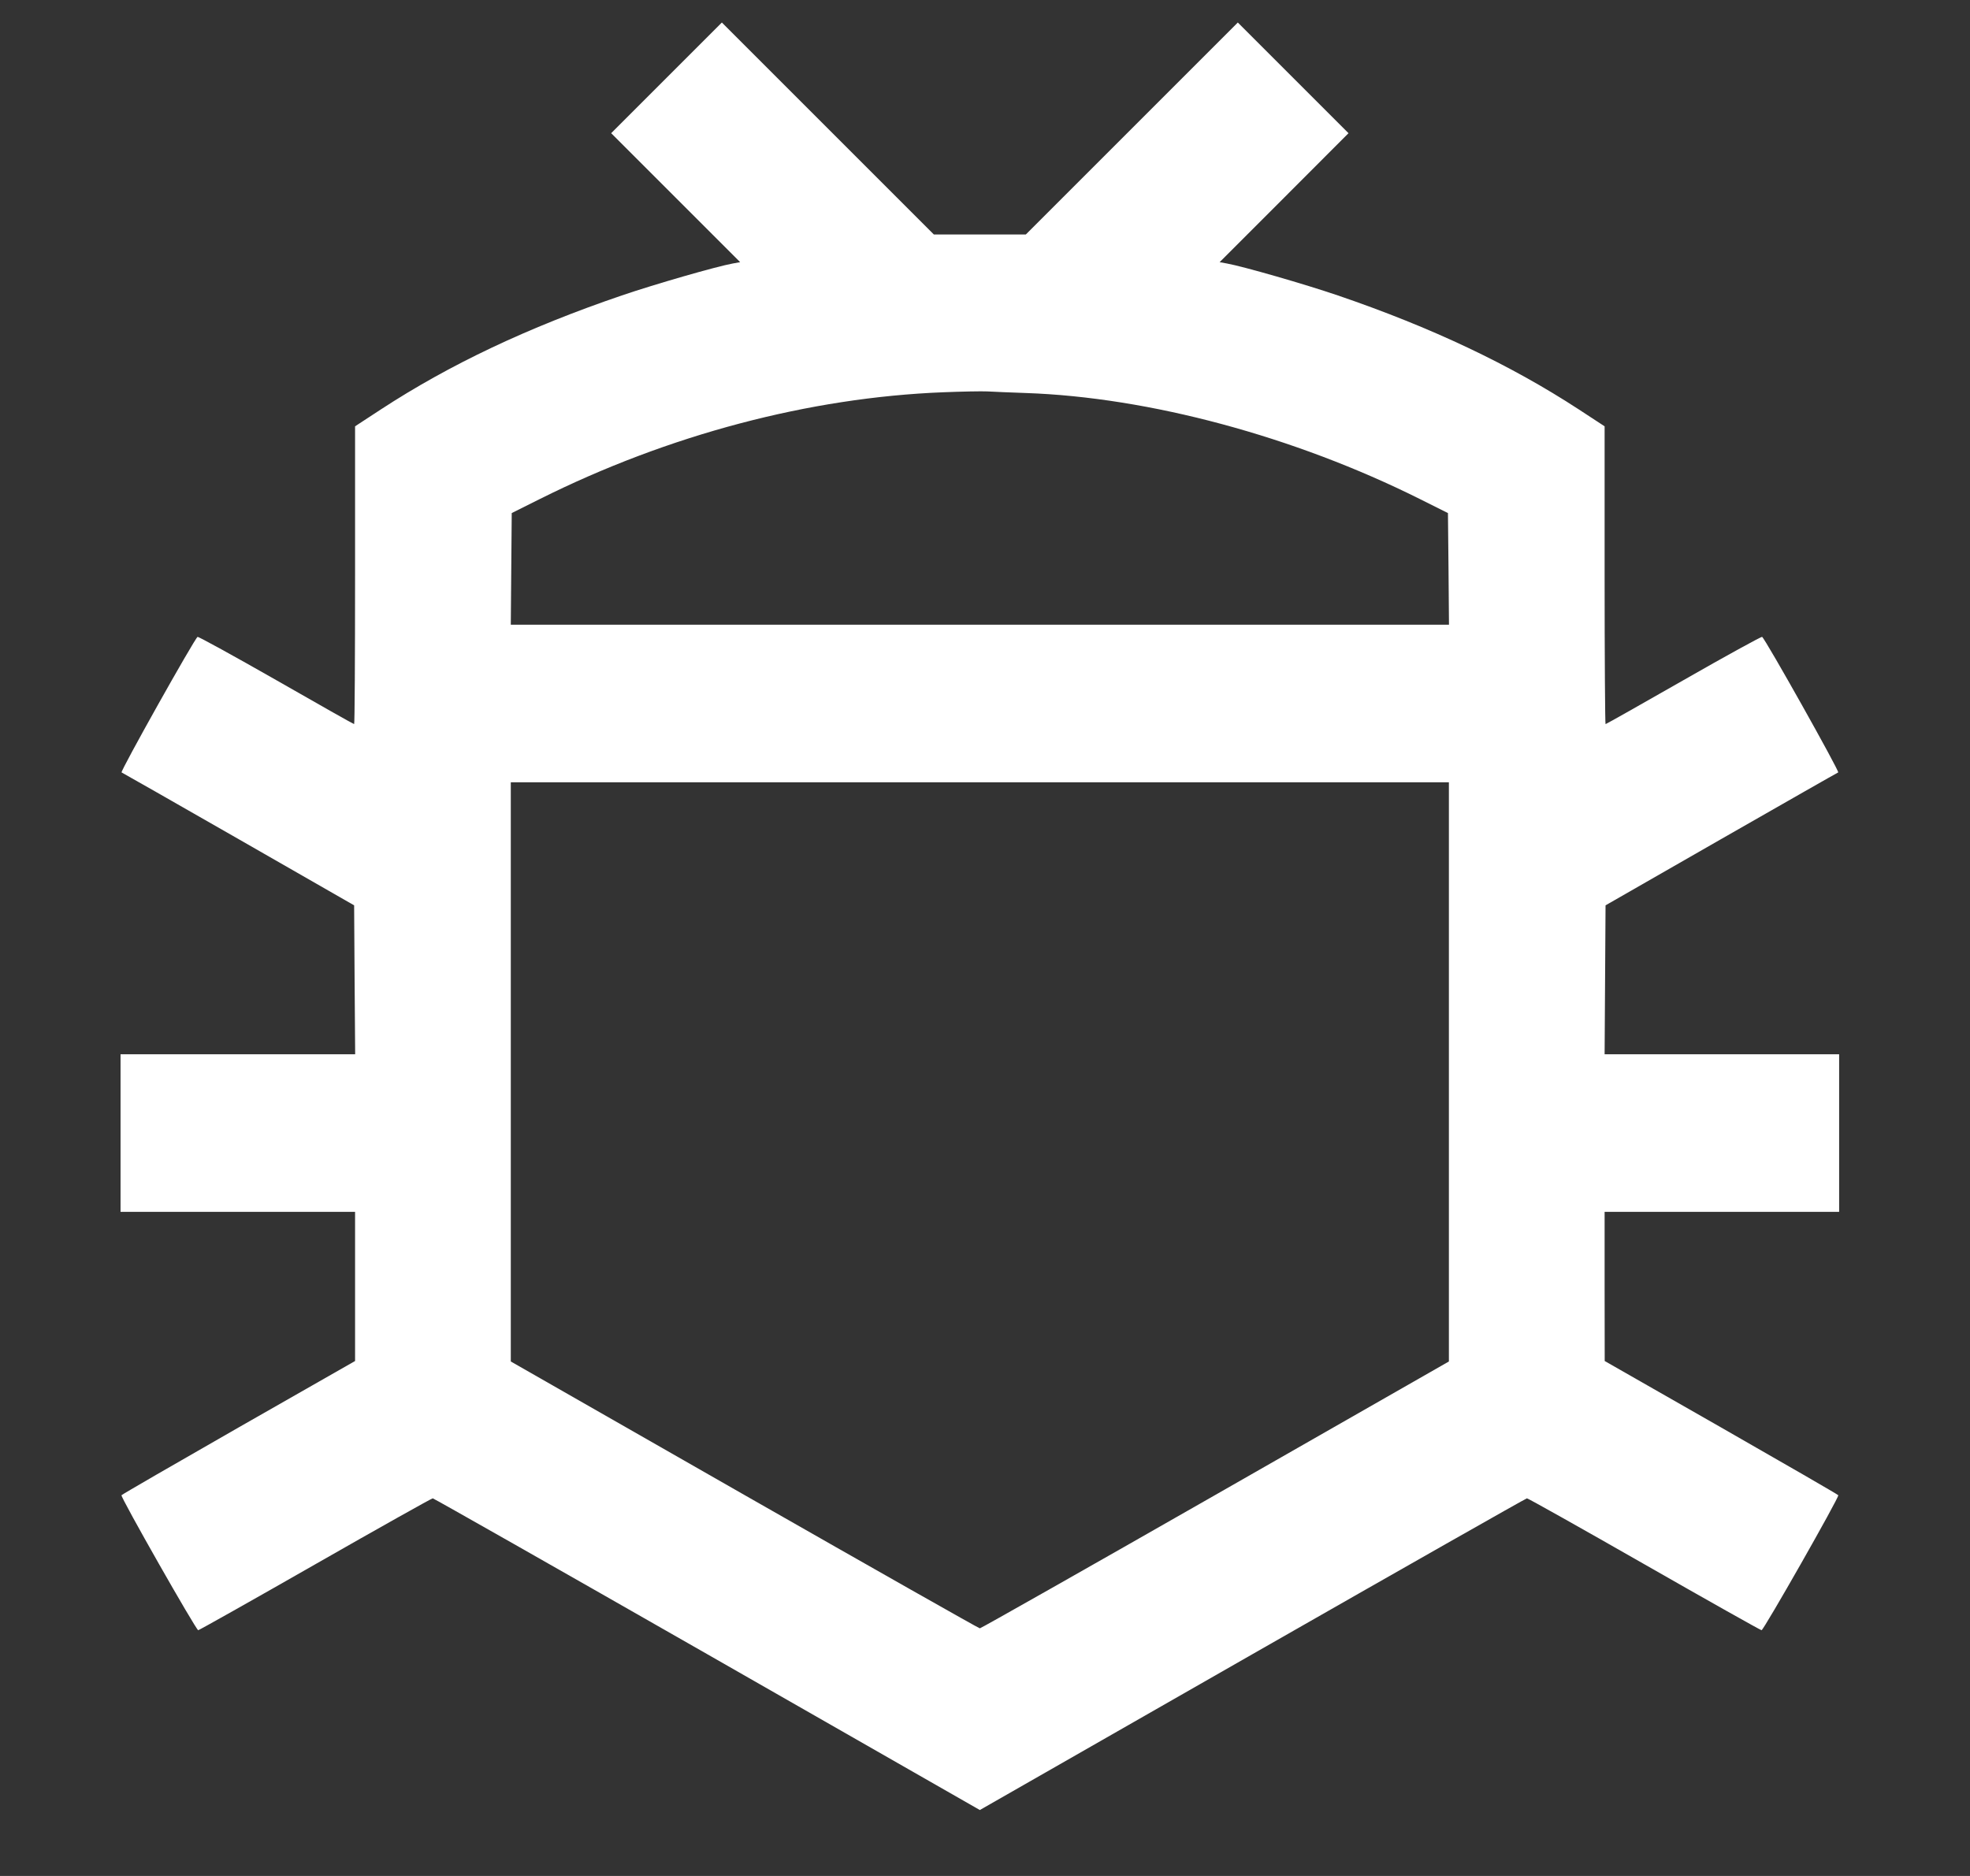 <svg width="21" height="20" viewBox="0 0 21 20" fill="none" xmlns="http://www.w3.org/2000/svg"><rect x="0" y="0" width="21" height="20" fill="#333333" stroke="none"/><path fill-rule="evenodd" d="M7.105 0.83L6.515 1.42L7.203 2.108L7.89 2.795L7.812 2.809C7.64 2.84 6.983 3.029 6.628 3.15C5.628 3.491 4.795 3.885 4.06 4.365L3.785 4.545V6.133C3.785 7.006 3.781 7.72 3.775 7.72C3.769 7.72 3.395 7.509 2.943 7.25C2.491 6.992 2.114 6.785 2.106 6.79C2.072 6.811 1.278 8.228 1.296 8.235C1.306 8.239 1.869 8.56 2.545 8.947L3.775 9.652L3.78 10.446L3.786 11.24H2.535H1.285V12.08V12.92H2.535H3.785L3.785 13.715L3.785 14.51L2.544 15.218C1.862 15.608 1.3 15.933 1.295 15.941C1.283 15.96 2.09 17.379 2.113 17.38C2.122 17.38 2.684 17.064 3.361 16.677C4.038 16.29 4.602 15.974 4.613 15.974C4.625 15.975 5.942 16.723 7.54 17.636L10.445 19.297L13.35 17.636C14.948 16.723 16.265 15.975 16.277 15.974C16.289 15.974 16.852 16.29 17.529 16.677C18.206 17.064 18.768 17.38 18.778 17.38C18.801 17.379 19.608 15.96 19.596 15.941C19.591 15.933 19.028 15.608 18.346 15.218L17.106 14.51L17.105 13.715L17.105 12.92H18.355H19.605V12.08V11.24H18.355H17.105L17.11 10.446L17.115 9.652L18.345 8.947C19.022 8.56 19.584 8.239 19.595 8.235C19.613 8.228 18.818 6.811 18.784 6.79C18.776 6.785 18.399 6.992 17.948 7.25C17.495 7.509 17.121 7.72 17.115 7.72C17.11 7.72 17.105 7.006 17.105 6.133V4.545L16.83 4.365C16.099 3.888 15.256 3.489 14.262 3.15C13.908 3.029 13.25 2.84 13.078 2.809L13.001 2.795L13.688 2.108L14.375 1.42L13.785 0.83L13.195 0.24L12.065 1.37L10.935 2.5H10.445H9.955L8.825 1.37L7.695 0.24L7.105 0.83ZM10.055 4.182C8.627 4.238 7.124 4.636 5.755 5.32L5.455 5.47L5.45 6.065L5.445 6.66H10.445H15.446L15.441 6.065L15.435 5.47L15.135 5.32C13.799 4.653 12.248 4.235 10.935 4.19C10.77 4.184 10.586 4.177 10.525 4.173C10.465 4.17 10.253 4.174 10.055 4.182ZM5.445 11.428V14.515L7.935 15.938C9.305 16.72 10.434 17.36 10.445 17.36C10.456 17.36 11.586 16.72 12.955 15.938L15.445 14.515V11.428V8.34H10.445H5.445V11.428Z" fill="white" /></svg> 